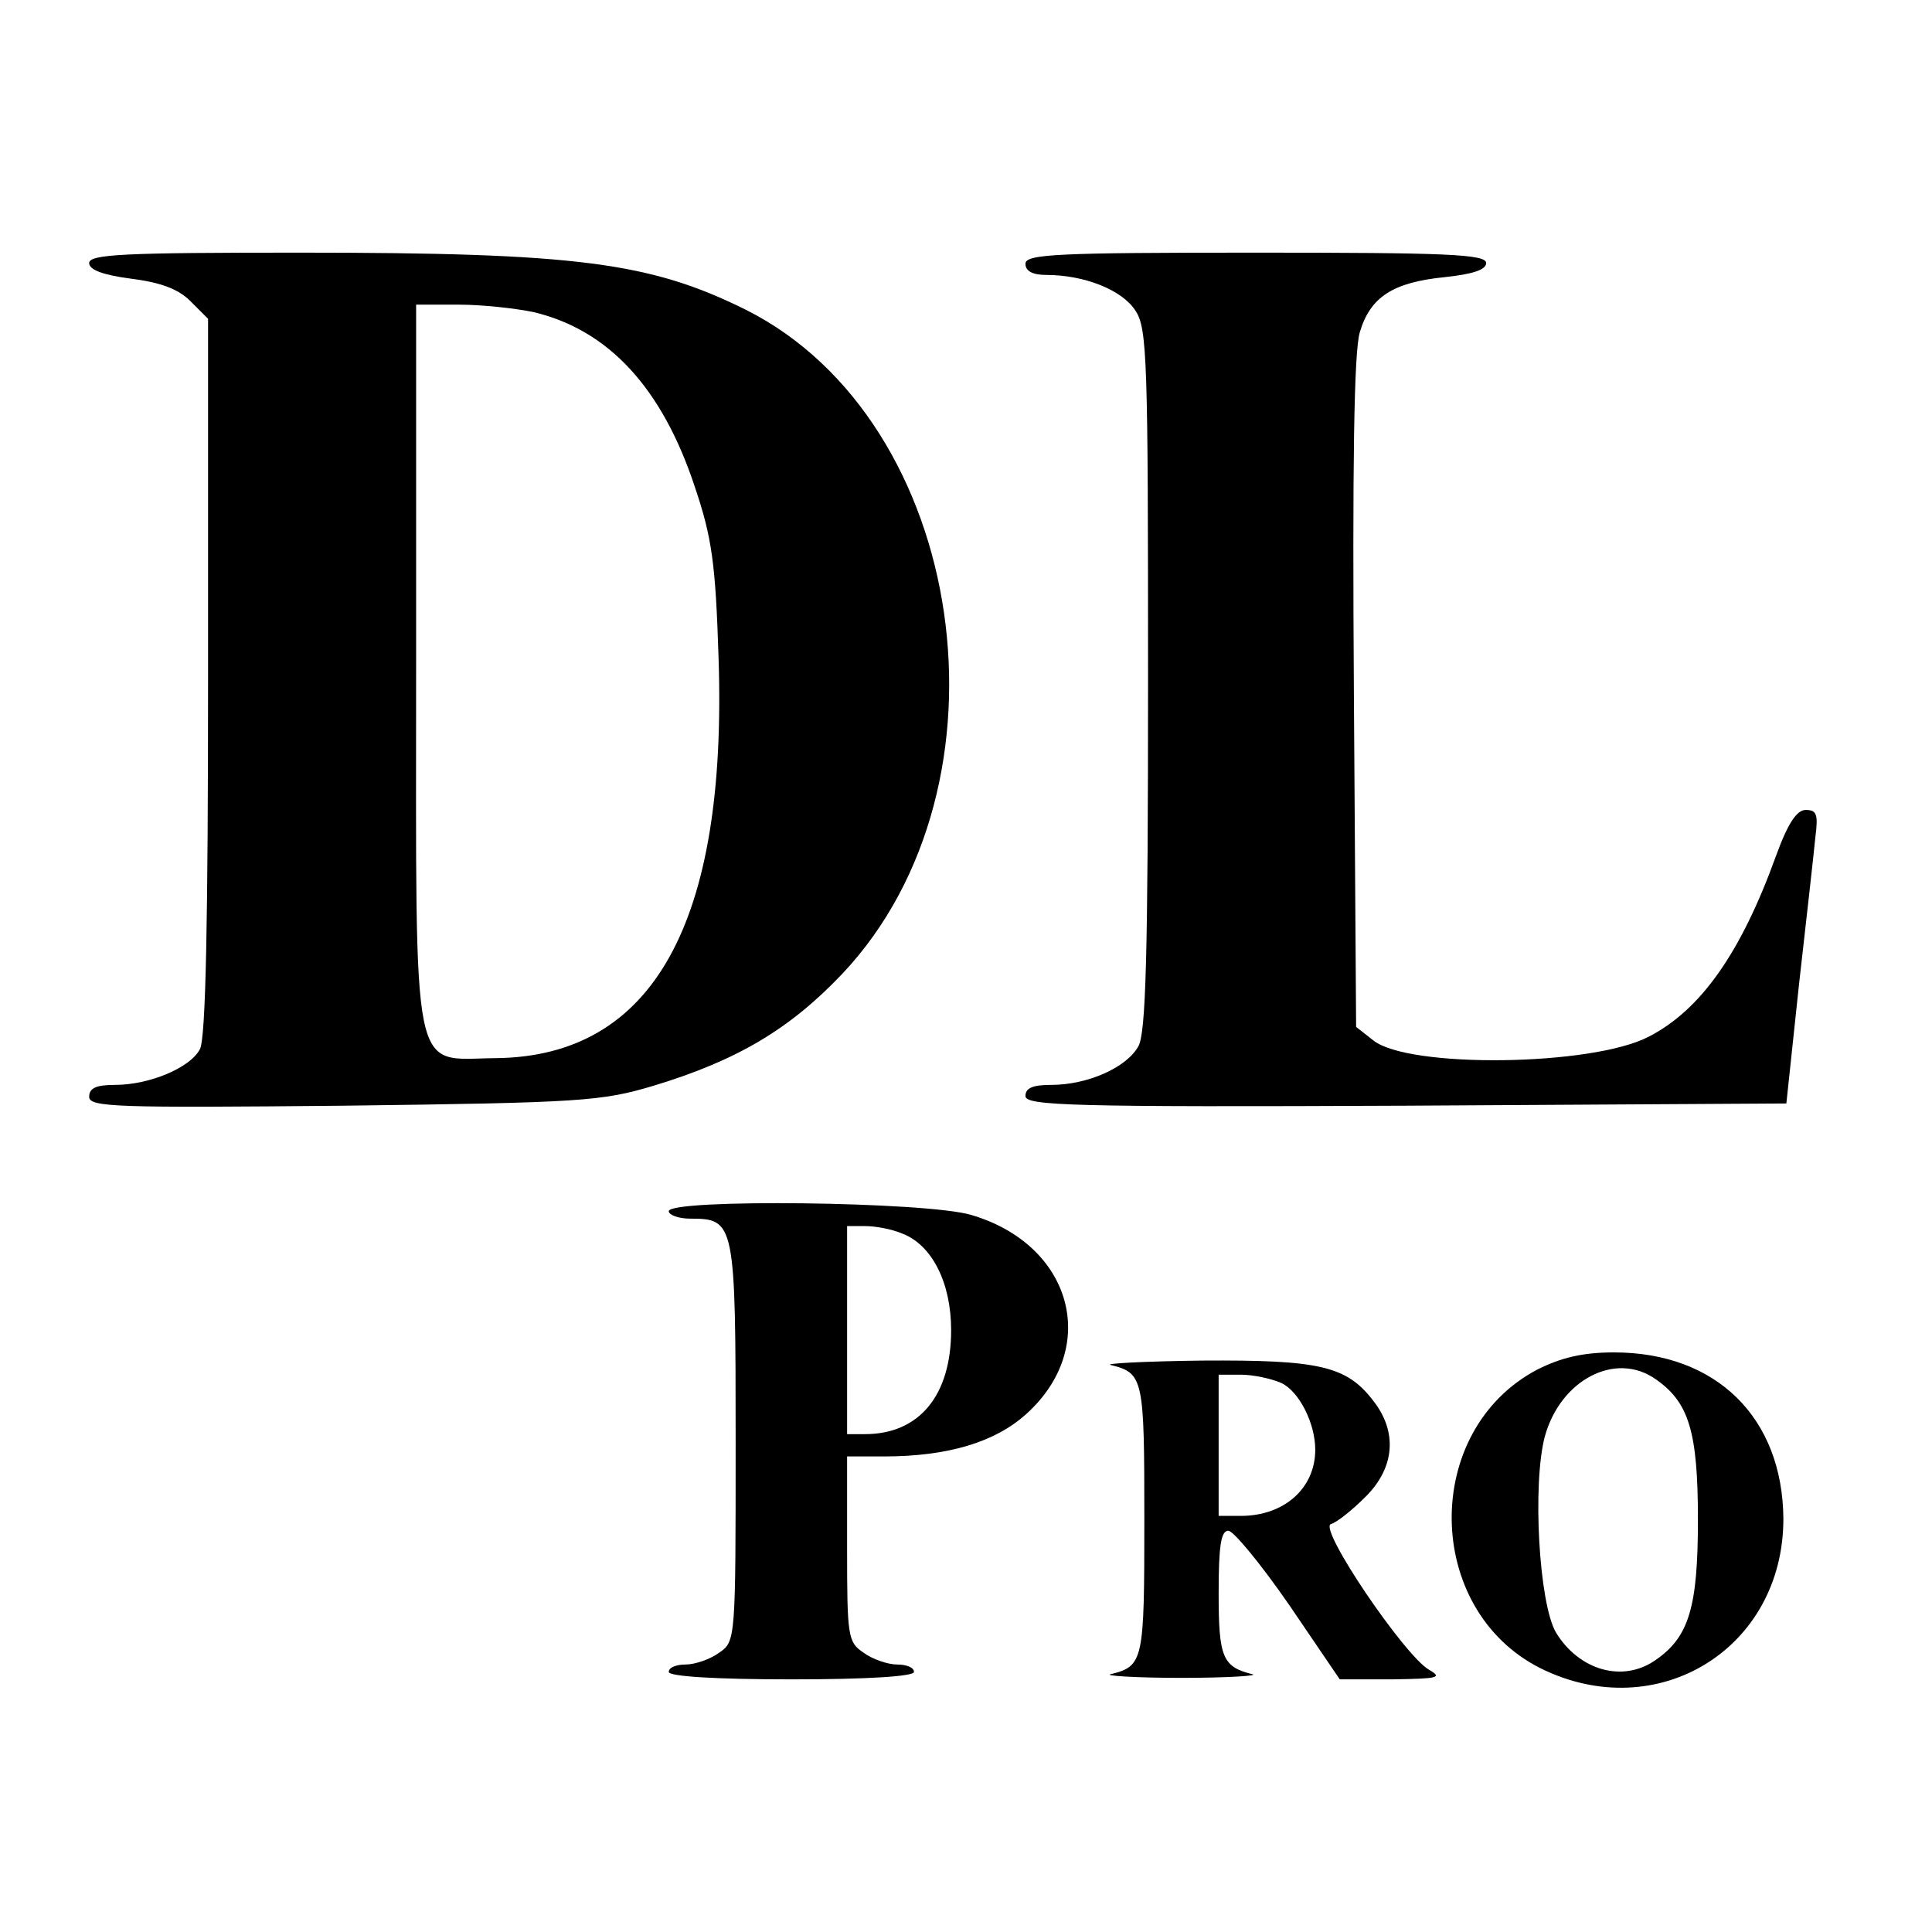 <?xml version="1.0" standalone="no"?>
<!DOCTYPE svg PUBLIC "-//W3C//DTD SVG 20010904//EN"
 "http://www.w3.org/TR/2001/REC-SVG-20010904/DTD/svg10.dtd">
<svg version="1.0" xmlns="http://www.w3.org/2000/svg"
 width="260pt" height="260pt" viewBox="0 0 260 260"
 preserveAspectRatio="xMidYMid meet">
<g transform="translate(0,260) scale(0.1,-0.1)"
fill="#000000" stroke="none">
<path d="M120 2246 c0 -9 18 -16 56 -21 40 -5 64 -14 80 -30 l24 -24 0 -481
c0 -326 -3 -488 -11 -502 -13 -25 -68 -48 -114 -48 -25 0 -35 -4 -35 -16 0
-14 36 -15 343 -12 320 4 347 6 417 27 112 34 183 76 254 151 239 254 168 743
-130 893 -129 64 -227 77 -601 77 -234 0 -283 -2 -283 -14z m598 -66 c101 -24
173 -102 217 -235 23 -68 28 -103 32 -230 12 -357 -88 -537 -300 -539 -115 -1
-107 -40 -107 530 l0 484 58 0 c31 0 76 -5 100 -10z"/>
<path d="M1380 2245 c0 -10 10 -15 28 -15 51 0 102 -20 120 -48 16 -24 17 -66
17 -497 0 -373 -3 -475 -13 -493 -16 -29 -69 -52 -117 -52 -25 0 -35 -4 -35
-15 0 -13 61 -15 512 -13 l512 3 17 160 c10 88 20 177 22 198 4 31 2 37 -13
37 -12 0 -24 -18 -40 -62 -47 -130 -101 -207 -171 -243 -76 -40 -324 -43 -371
-5 l-23 18 -3 449 c-2 306 0 460 8 486 14 47 44 67 114 74 38 4 56 10 56 19 0
12 -55 14 -310 14 -269 0 -310 -2 -310 -15z"/>
<path d="M900 970 c0 -5 13 -10 29 -10 60 0 61 -5 61 -300 0 -266 0 -269 -22
-284 -12 -9 -33 -16 -45 -16 -13 0 -23 -4 -23 -10 0 -6 62 -10 165 -10 103 0
165 4 165 10 0 6 -10 10 -23 10 -12 0 -33 7 -45 16 -21 14 -22 22 -22 140 l0
124 50 0 c85 0 149 19 191 57 100 90 62 228 -74 268 -60 18 -407 22 -407 5z
m314 -30 c40 -15 66 -66 66 -130 0 -88 -43 -140 -116 -140 l-24 0 0 140 0 140
24 0 c14 0 36 -4 50 -10z"/>
<path d="M2069 757 c-156 -82 -153 -323 4 -402 157 -78 327 26 327 201 -1 136
-90 224 -228 224 -42 0 -71 -7 -103 -23z m159 -13 c45 -31 57 -71 57 -189 0
-118 -12 -158 -57 -189 -44 -31 -103 -14 -134 37 -23 39 -32 200 -15 264 21
76 95 115 149 77z"/>
<path d="M1495 763 c44 -11 45 -18 45 -208 0 -190 -1 -197 -45 -208 -11 -2 32
-5 95 -5 63 0 106 3 95 5 -40 10 -45 23 -45 109 0 63 3 84 13 84 7 0 44 -45
82 -100 l68 -100 71 0 c61 1 68 2 49 13 -33 19 -149 190 -132 196 8 2 29 19
47 37 39 39 43 87 10 129 -36 47 -73 55 -230 54 -79 -1 -134 -4 -123 -6z m229
-24 c24 -11 46 -54 46 -90 0 -52 -42 -89 -100 -89 l-30 0 0 95 0 95 30 0 c16
0 40 -5 54 -11z"/>
</g>
</svg>
